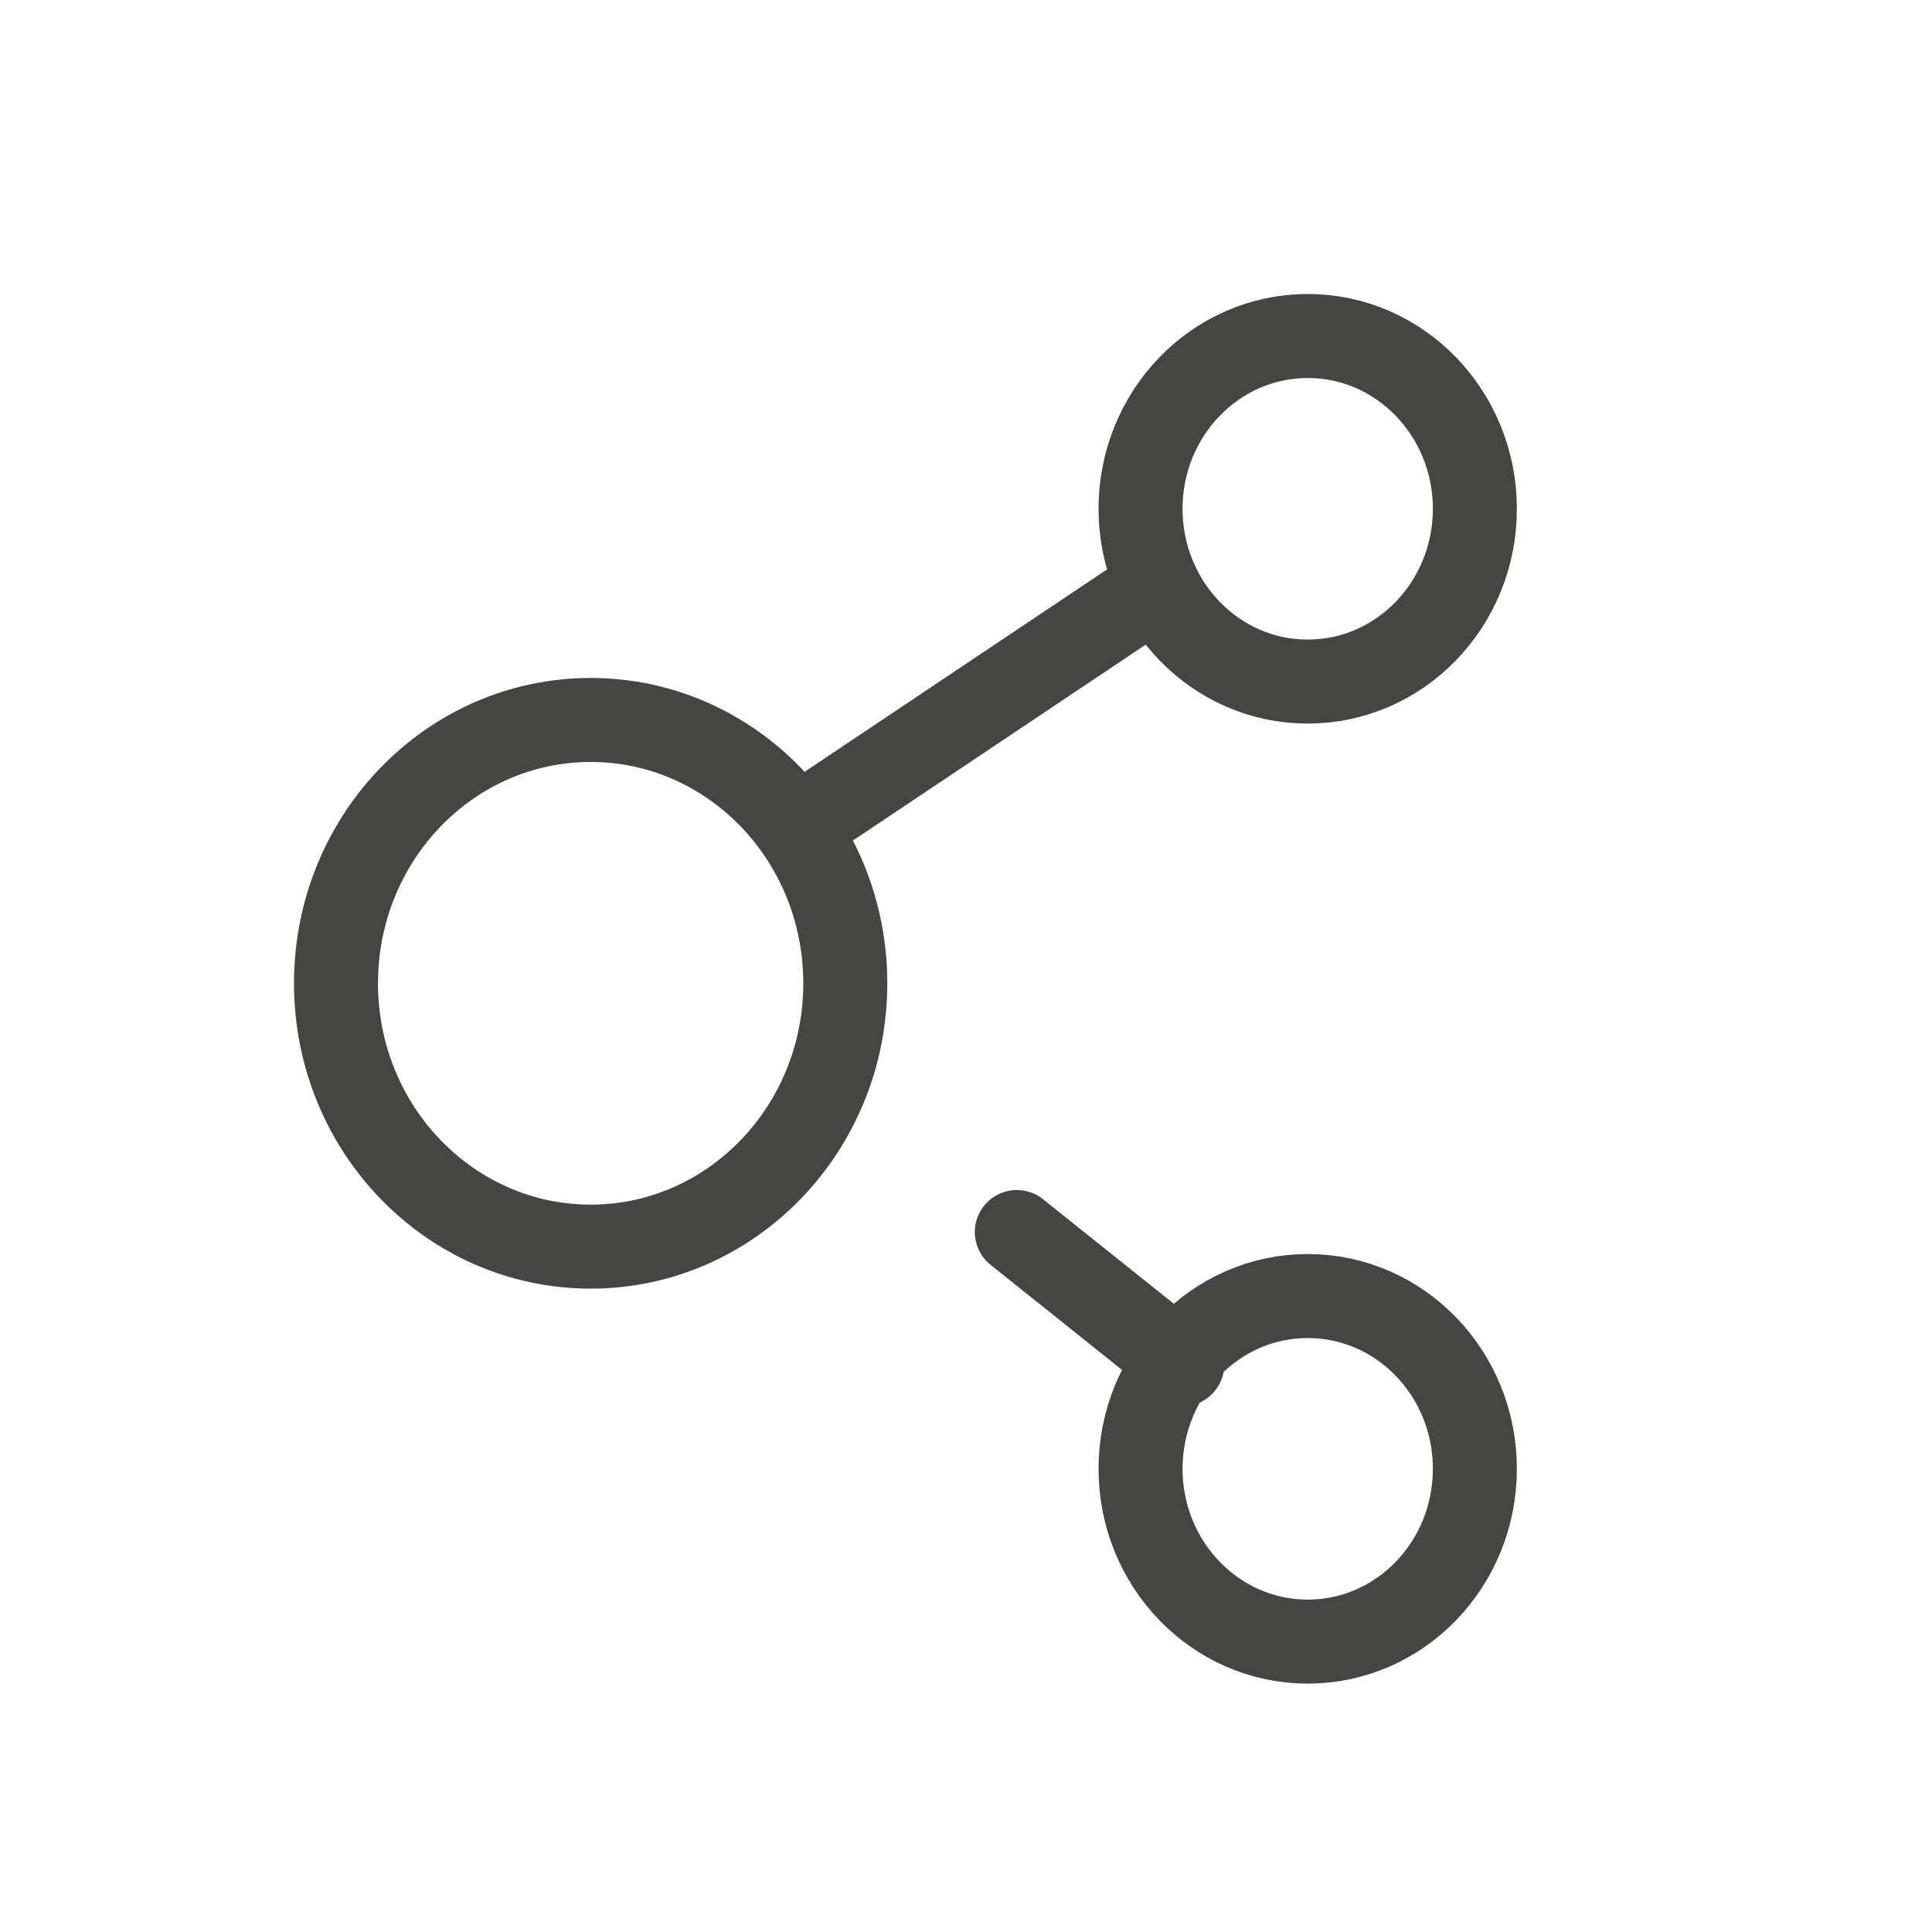 <svg height="23" viewBox="0 0 23 23" width="23" xmlns="http://www.w3.org/2000/svg"><g fill="none" fill-rule="evenodd"><path d="m0 0h23v23h-23z" fill="#fff"/><path d="m17.558 6.057c0 1.136-.89 2.057-1.99 2.057-1.098 0-1.99-.92-1.99-2.057 0-1.136.892-2.057 1.99-2.057 1.1 0 1.99.921 1.99 2.057zm-7.495 5.649c0 1.731-1.357 3.135-3.031 3.135-1.675-.001-3.032-1.404-3.032-3.135s1.357-3.135 3.032-3.135c1.674 0 3.031 1.404 3.031 3.135zm7.495 5.78c0 1.136-.89 2.057-1.99 2.057-1.098 0-1.99-.921-1.99-2.057s.892-2.057 1.99-2.057c1.1 0 1.99.92 1.99 2.057zm-5.453-2.819 1.97 1.575m-.399-9.194-3.781 2.53" stroke="#454544" stroke-linecap="round" stroke-linejoin="round"/></g></svg>